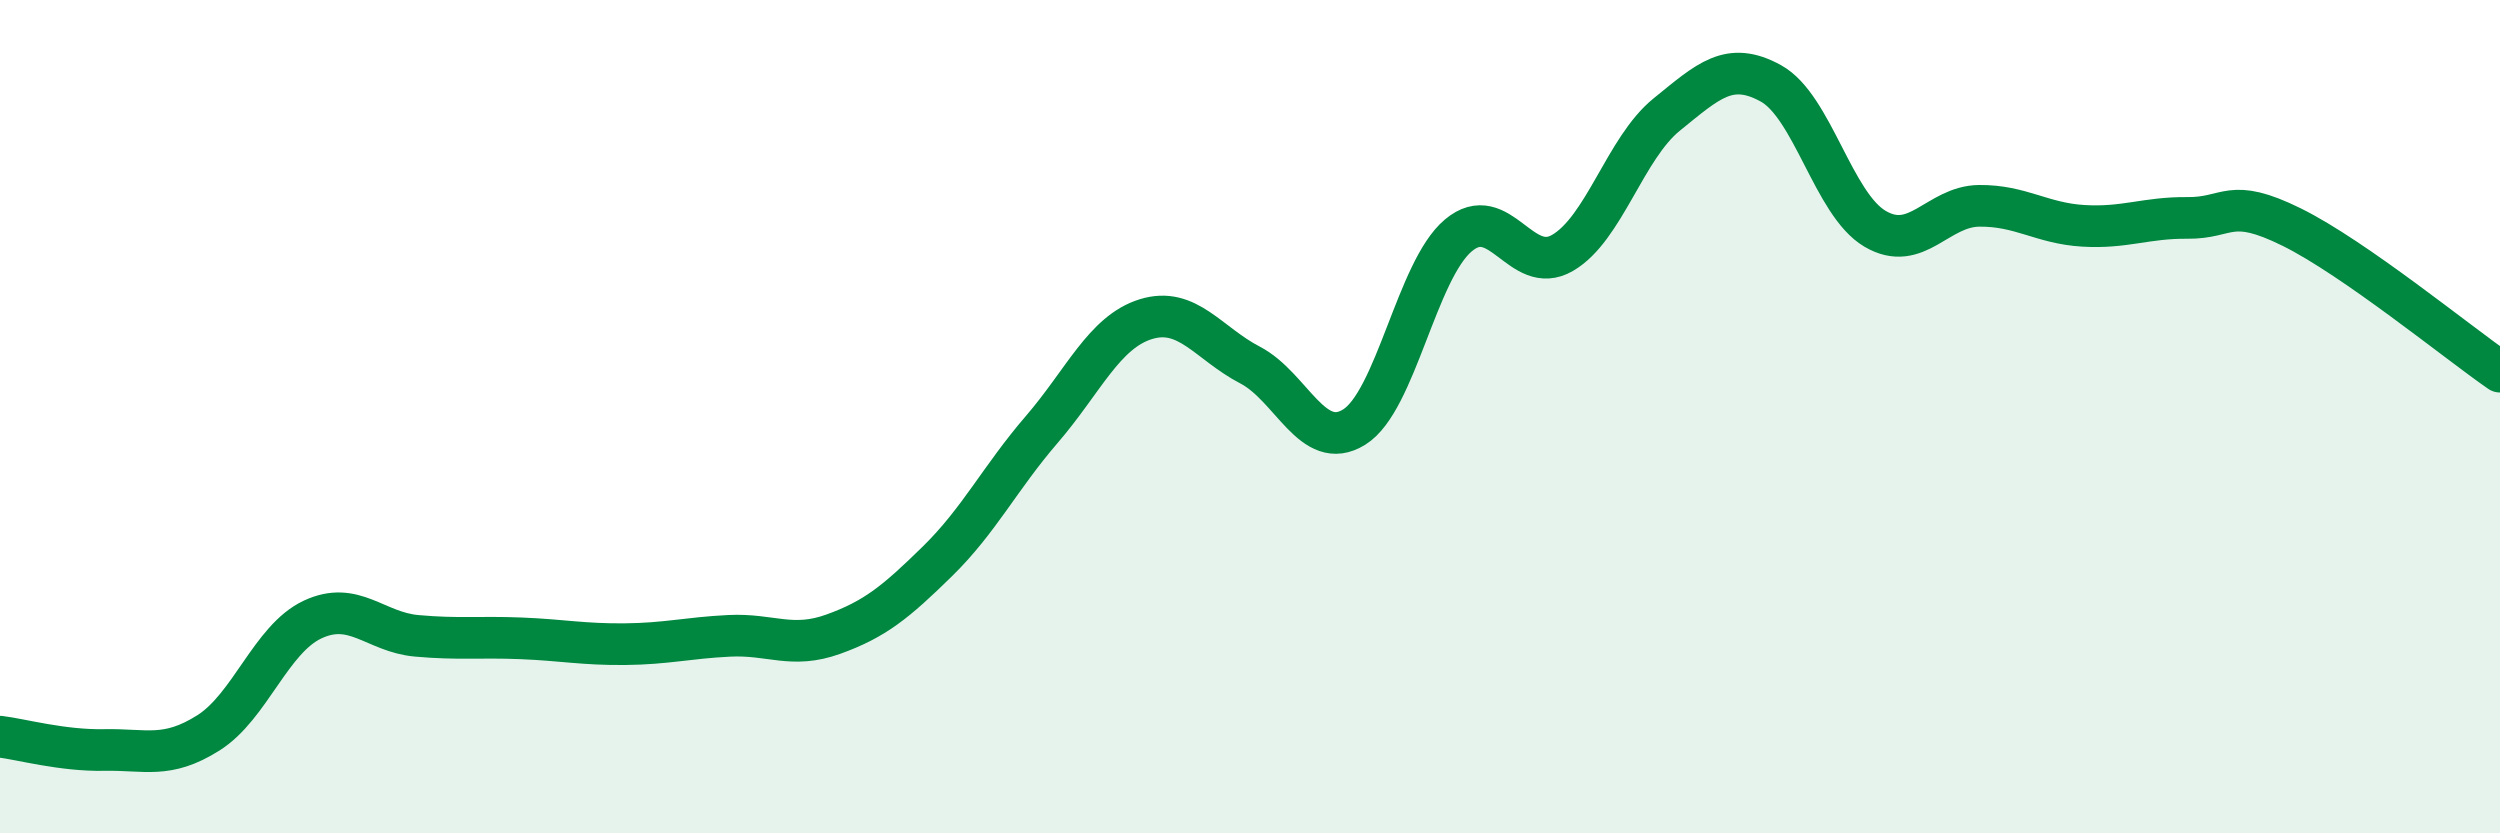 
    <svg width="60" height="20" viewBox="0 0 60 20" xmlns="http://www.w3.org/2000/svg">
      <path
        d="M 0,17.68 C 0.5,17.74 1.5,18.02 2.5,18 C 3.5,17.98 4,18.22 5,17.59 C 6,16.96 6.5,15.34 7.5,14.87 C 8.5,14.4 9,15.17 10,15.26 C 11,15.35 11.5,15.28 12.5,15.32 C 13.5,15.36 14,15.47 15,15.46 C 16,15.45 16.5,15.31 17.5,15.26 C 18.5,15.21 19,15.58 20,15.22 C 21,14.86 21.5,14.45 22.5,13.47 C 23.5,12.49 24,11.47 25,10.31 C 26,9.15 26.5,7.97 27.5,7.66 C 28.5,7.35 29,8.24 30,8.76 C 31,9.28 31.5,10.87 32.5,10.25 C 33.5,9.63 34,6.49 35,5.65 C 36,4.81 36.5,6.65 37.5,6.07 C 38.5,5.49 39,3.56 40,2.75 C 41,1.94 41.5,1.45 42.5,2 C 43.5,2.55 44,4.9 45,5.49 C 46,6.08 46.5,4.95 47.5,4.94 C 48.5,4.93 49,5.36 50,5.42 C 51,5.48 51.5,5.22 52.5,5.23 C 53.5,5.24 53.5,4.71 55,5.45 C 56.5,6.19 59,8.23 60,8.92L60 20L0 20Z"
        fill="#008740"
        opacity="0.1"
        stroke-linecap="round"
        stroke-linejoin="round"
      />
      <path
        d="M 0,17.68 C 0.5,17.74 1.5,18.02 2.5,18 C 3.5,17.98 4,18.22 5,17.59 C 6,16.96 6.5,15.34 7.5,14.87 C 8.5,14.4 9,15.17 10,15.26 C 11,15.35 11.5,15.28 12.5,15.32 C 13.5,15.36 14,15.47 15,15.46 C 16,15.45 16.5,15.31 17.5,15.26 C 18.5,15.21 19,15.58 20,15.22 C 21,14.86 21.5,14.45 22.5,13.47 C 23.5,12.49 24,11.47 25,10.31 C 26,9.15 26.5,7.97 27.5,7.66 C 28.5,7.35 29,8.24 30,8.76 C 31,9.28 31.5,10.87 32.5,10.25 C 33.5,9.63 34,6.49 35,5.65 C 36,4.81 36.5,6.65 37.5,6.07 C 38.5,5.49 39,3.56 40,2.75 C 41,1.94 41.5,1.45 42.5,2 C 43.5,2.55 44,4.9 45,5.49 C 46,6.08 46.5,4.95 47.5,4.94 C 48.5,4.93 49,5.36 50,5.42 C 51,5.48 51.5,5.22 52.5,5.23 C 53.5,5.24 53.5,4.71 55,5.45 C 56.5,6.19 59,8.23 60,8.92"
        stroke="#008740"
        stroke-width="1"
        fill="none"
        stroke-linecap="round"
        stroke-linejoin="round"
      />
    </svg>
  